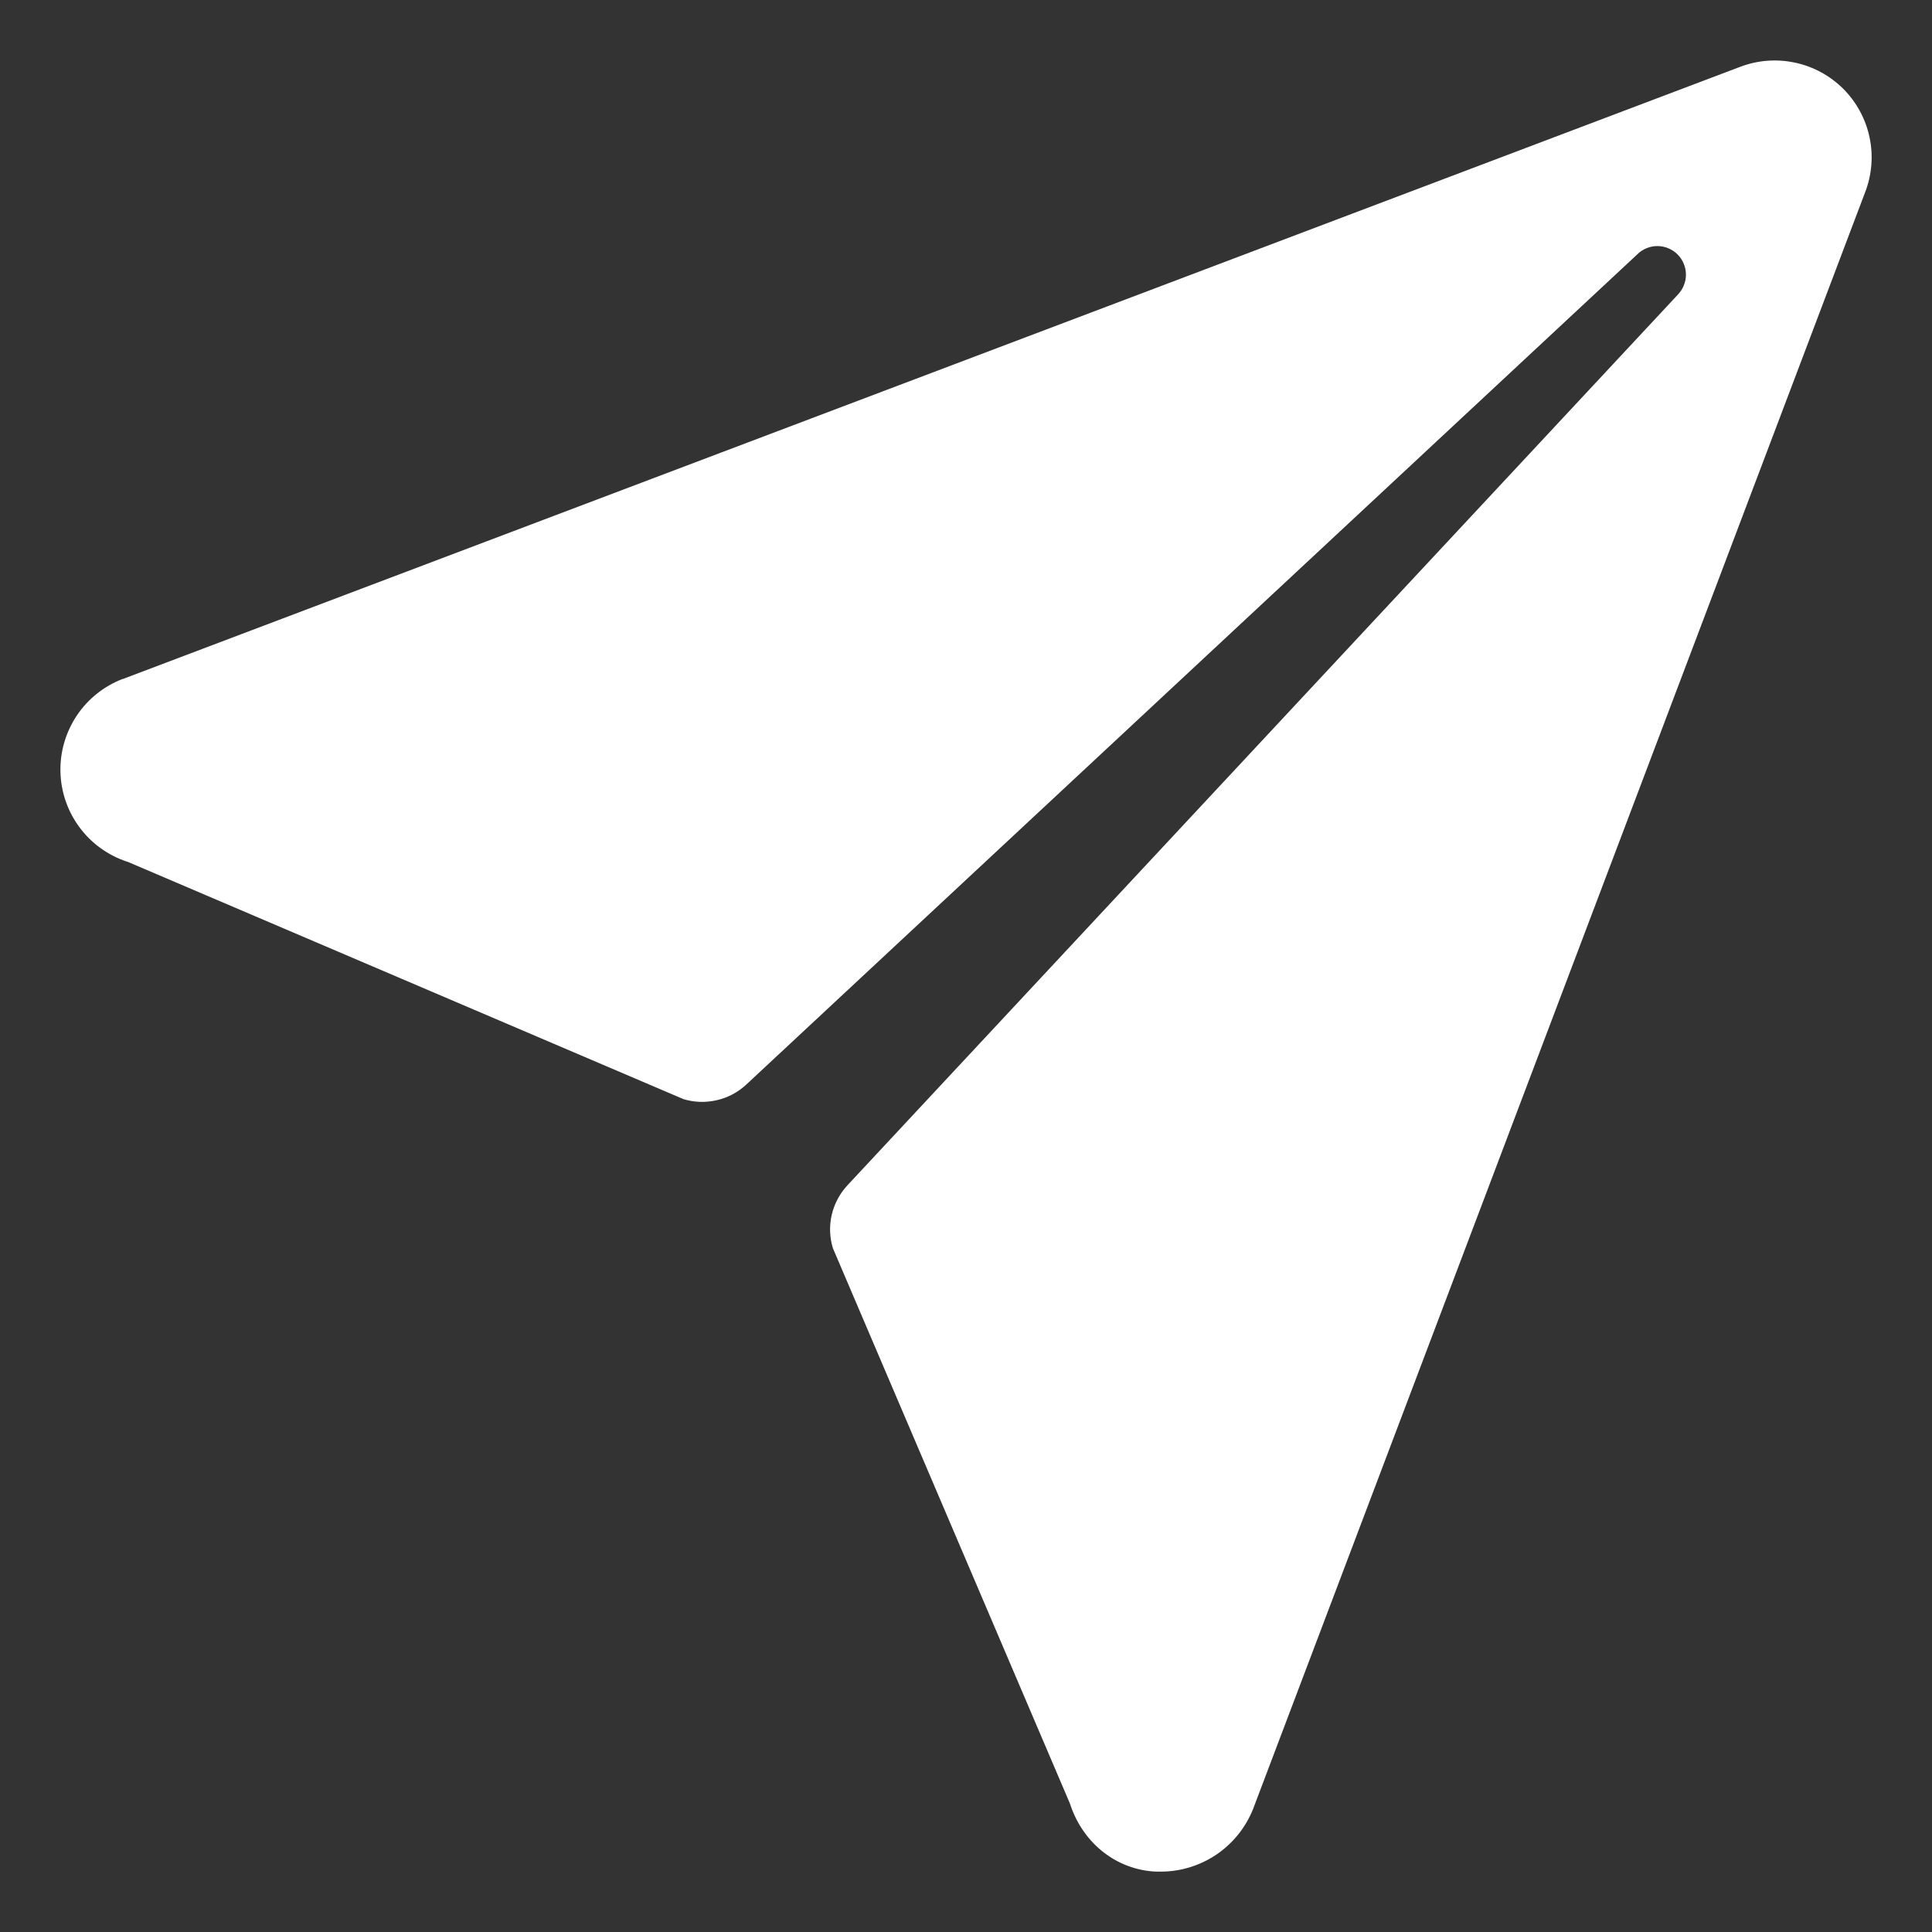 <svg width="28" height="28" viewBox="0 0 28 28" fill="none" xmlns="http://www.w3.org/2000/svg">
<rect x="0" y="0" width="28" height="28" fill="#333333" stroke="none"/>
<path d="M26.715 1.288C26.523 1.097 26.28 0.964 26.015 0.908C25.75 0.851 25.474 0.872 25.221 0.968L1.782 9.84H1.777C1.507 9.944 1.275 10.129 1.114 10.369C0.953 10.61 0.869 10.894 0.876 11.184C0.882 11.473 0.978 11.754 1.15 11.987C1.321 12.22 1.561 12.394 1.836 12.486L1.86 12.494L9.904 15.929C10.061 15.977 10.228 15.982 10.388 15.945C10.548 15.909 10.695 15.83 10.815 15.719L23.727 3.688C23.765 3.649 23.811 3.619 23.861 3.598C23.911 3.577 23.965 3.566 24.02 3.566C24.074 3.566 24.128 3.577 24.178 3.598C24.229 3.619 24.274 3.649 24.313 3.688C24.351 3.726 24.382 3.772 24.402 3.822C24.423 3.872 24.434 3.926 24.434 3.981C24.434 4.035 24.423 4.089 24.402 4.139C24.382 4.189 24.351 4.235 24.313 4.274L12.281 17.179C12.169 17.3 12.091 17.447 12.054 17.607C12.017 17.766 12.023 17.933 12.071 18.09L15.507 26.14C15.511 26.151 15.514 26.162 15.518 26.173C15.706 26.716 16.18 27.099 16.754 27.125H16.813C17.102 27.127 17.386 27.041 17.626 26.88C17.866 26.718 18.052 26.488 18.16 26.219L27.031 2.786C27.129 2.533 27.151 2.256 27.095 1.991C27.039 1.725 26.907 1.481 26.715 1.288Z" fill="white"/>
</svg>
